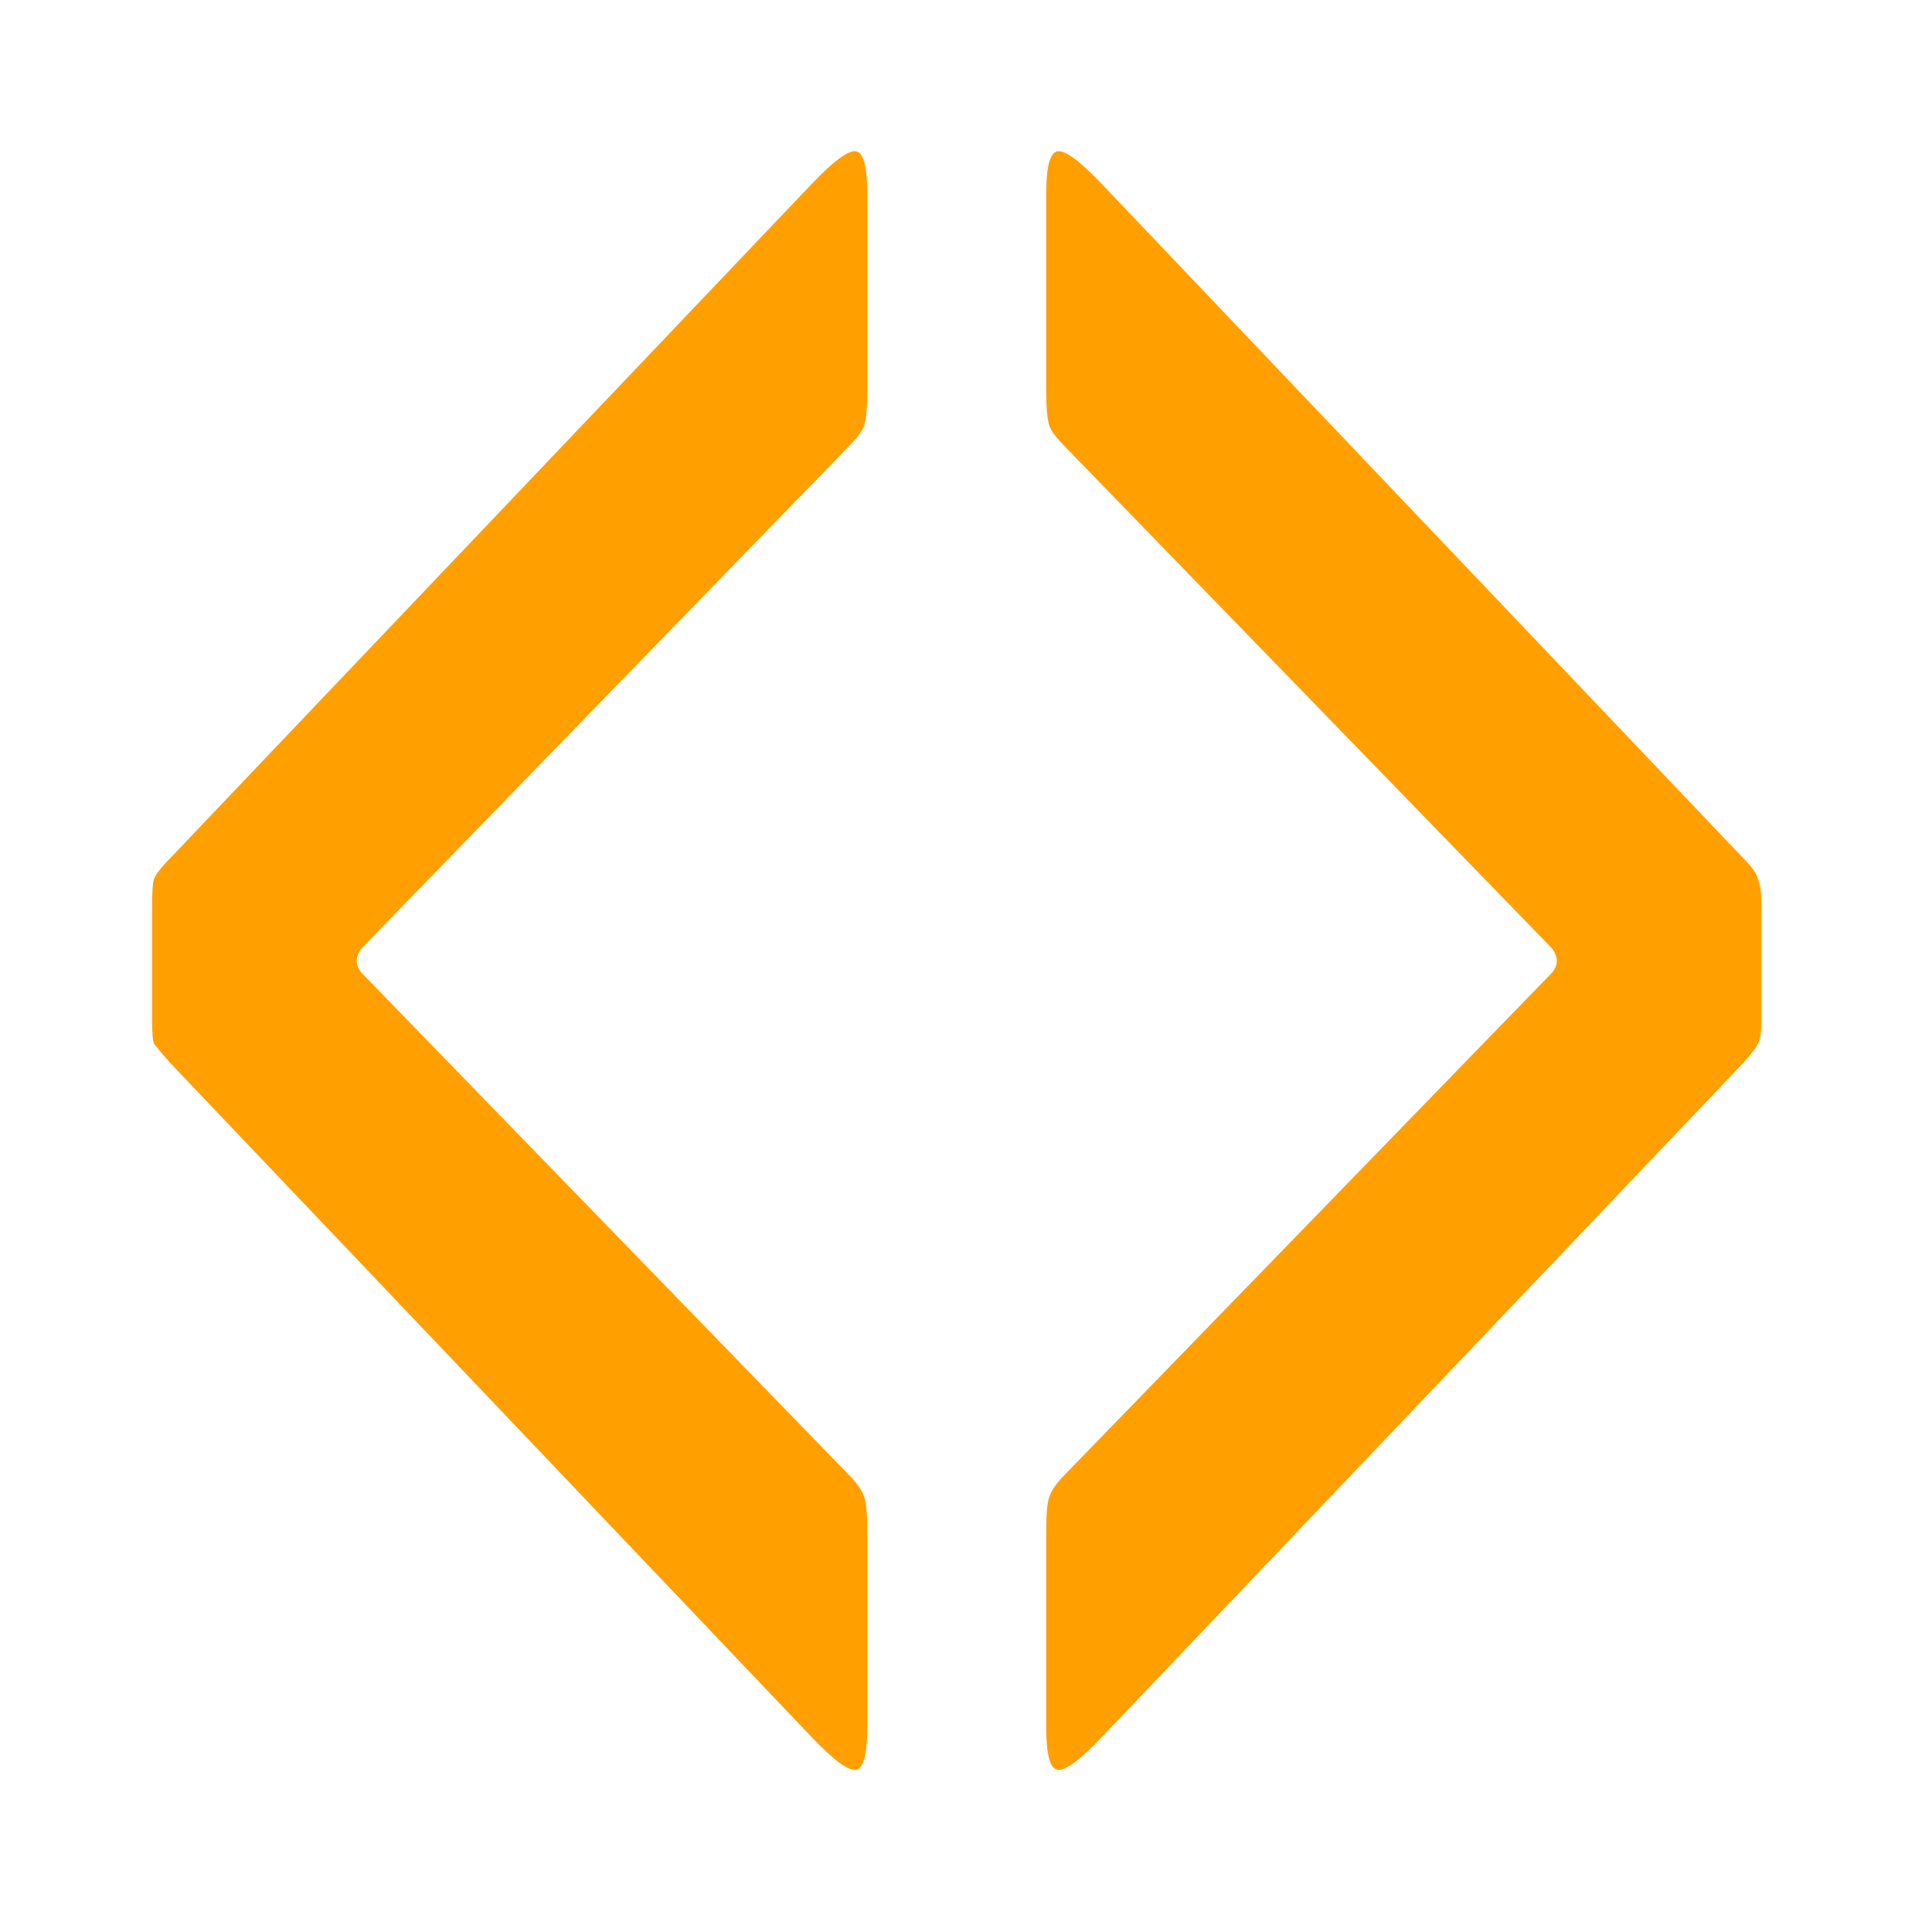 <svg width="170" height="170" viewBox="0 0 170 170" fill="none" xmlns="http://www.w3.org/2000/svg">
<path d="M31.816 83.44C31.24 84.208 31.24 84.928 31.816 85.6L74.584 129.664C75.352 130.432 75.832 131.104 76.024 131.68C76.216 132.16 76.312 133.168 76.312 134.704V151.984C76.312 154.384 75.976 155.632 75.304 155.728C74.632 155.824 73.336 154.864 71.416 152.848L14.968 93.52C14.2 92.656 13.72 92.08 13.528 91.792C13.432 91.504 13.384 90.832 13.384 89.776V79.696C13.384 78.544 13.432 77.776 13.528 77.392C13.72 76.912 14.2 76.288 14.968 75.52L71.416 16.192C73.336 14.176 74.632 13.216 75.304 13.312C75.976 13.408 76.312 14.656 76.312 17.056V34.336C76.312 35.872 76.216 36.928 76.024 37.504C75.832 37.984 75.352 38.608 74.584 39.376L31.816 83.44ZM93.784 39.376C93.016 38.608 92.536 37.984 92.344 37.504C92.152 36.928 92.056 35.872 92.056 34.336V17.056C92.056 14.656 92.392 13.408 93.064 13.312C93.736 13.216 95.032 14.176 96.952 16.192L153.4 75.52C154.168 76.288 154.6 76.912 154.696 77.392C154.888 77.776 154.984 78.544 154.984 79.696V89.776C154.984 90.832 154.888 91.504 154.696 91.792C154.6 92.08 154.168 92.656 153.4 93.52L96.952 152.848C95.032 154.864 93.736 155.824 93.064 155.728C92.392 155.632 92.056 154.384 92.056 151.984V134.704C92.056 133.168 92.152 132.16 92.344 131.68C92.536 131.104 93.016 130.432 93.784 129.664L136.552 85.6C137.128 84.928 137.128 84.208 136.552 83.44L93.784 39.376Z" fill="#FFA000"/>
</svg>
